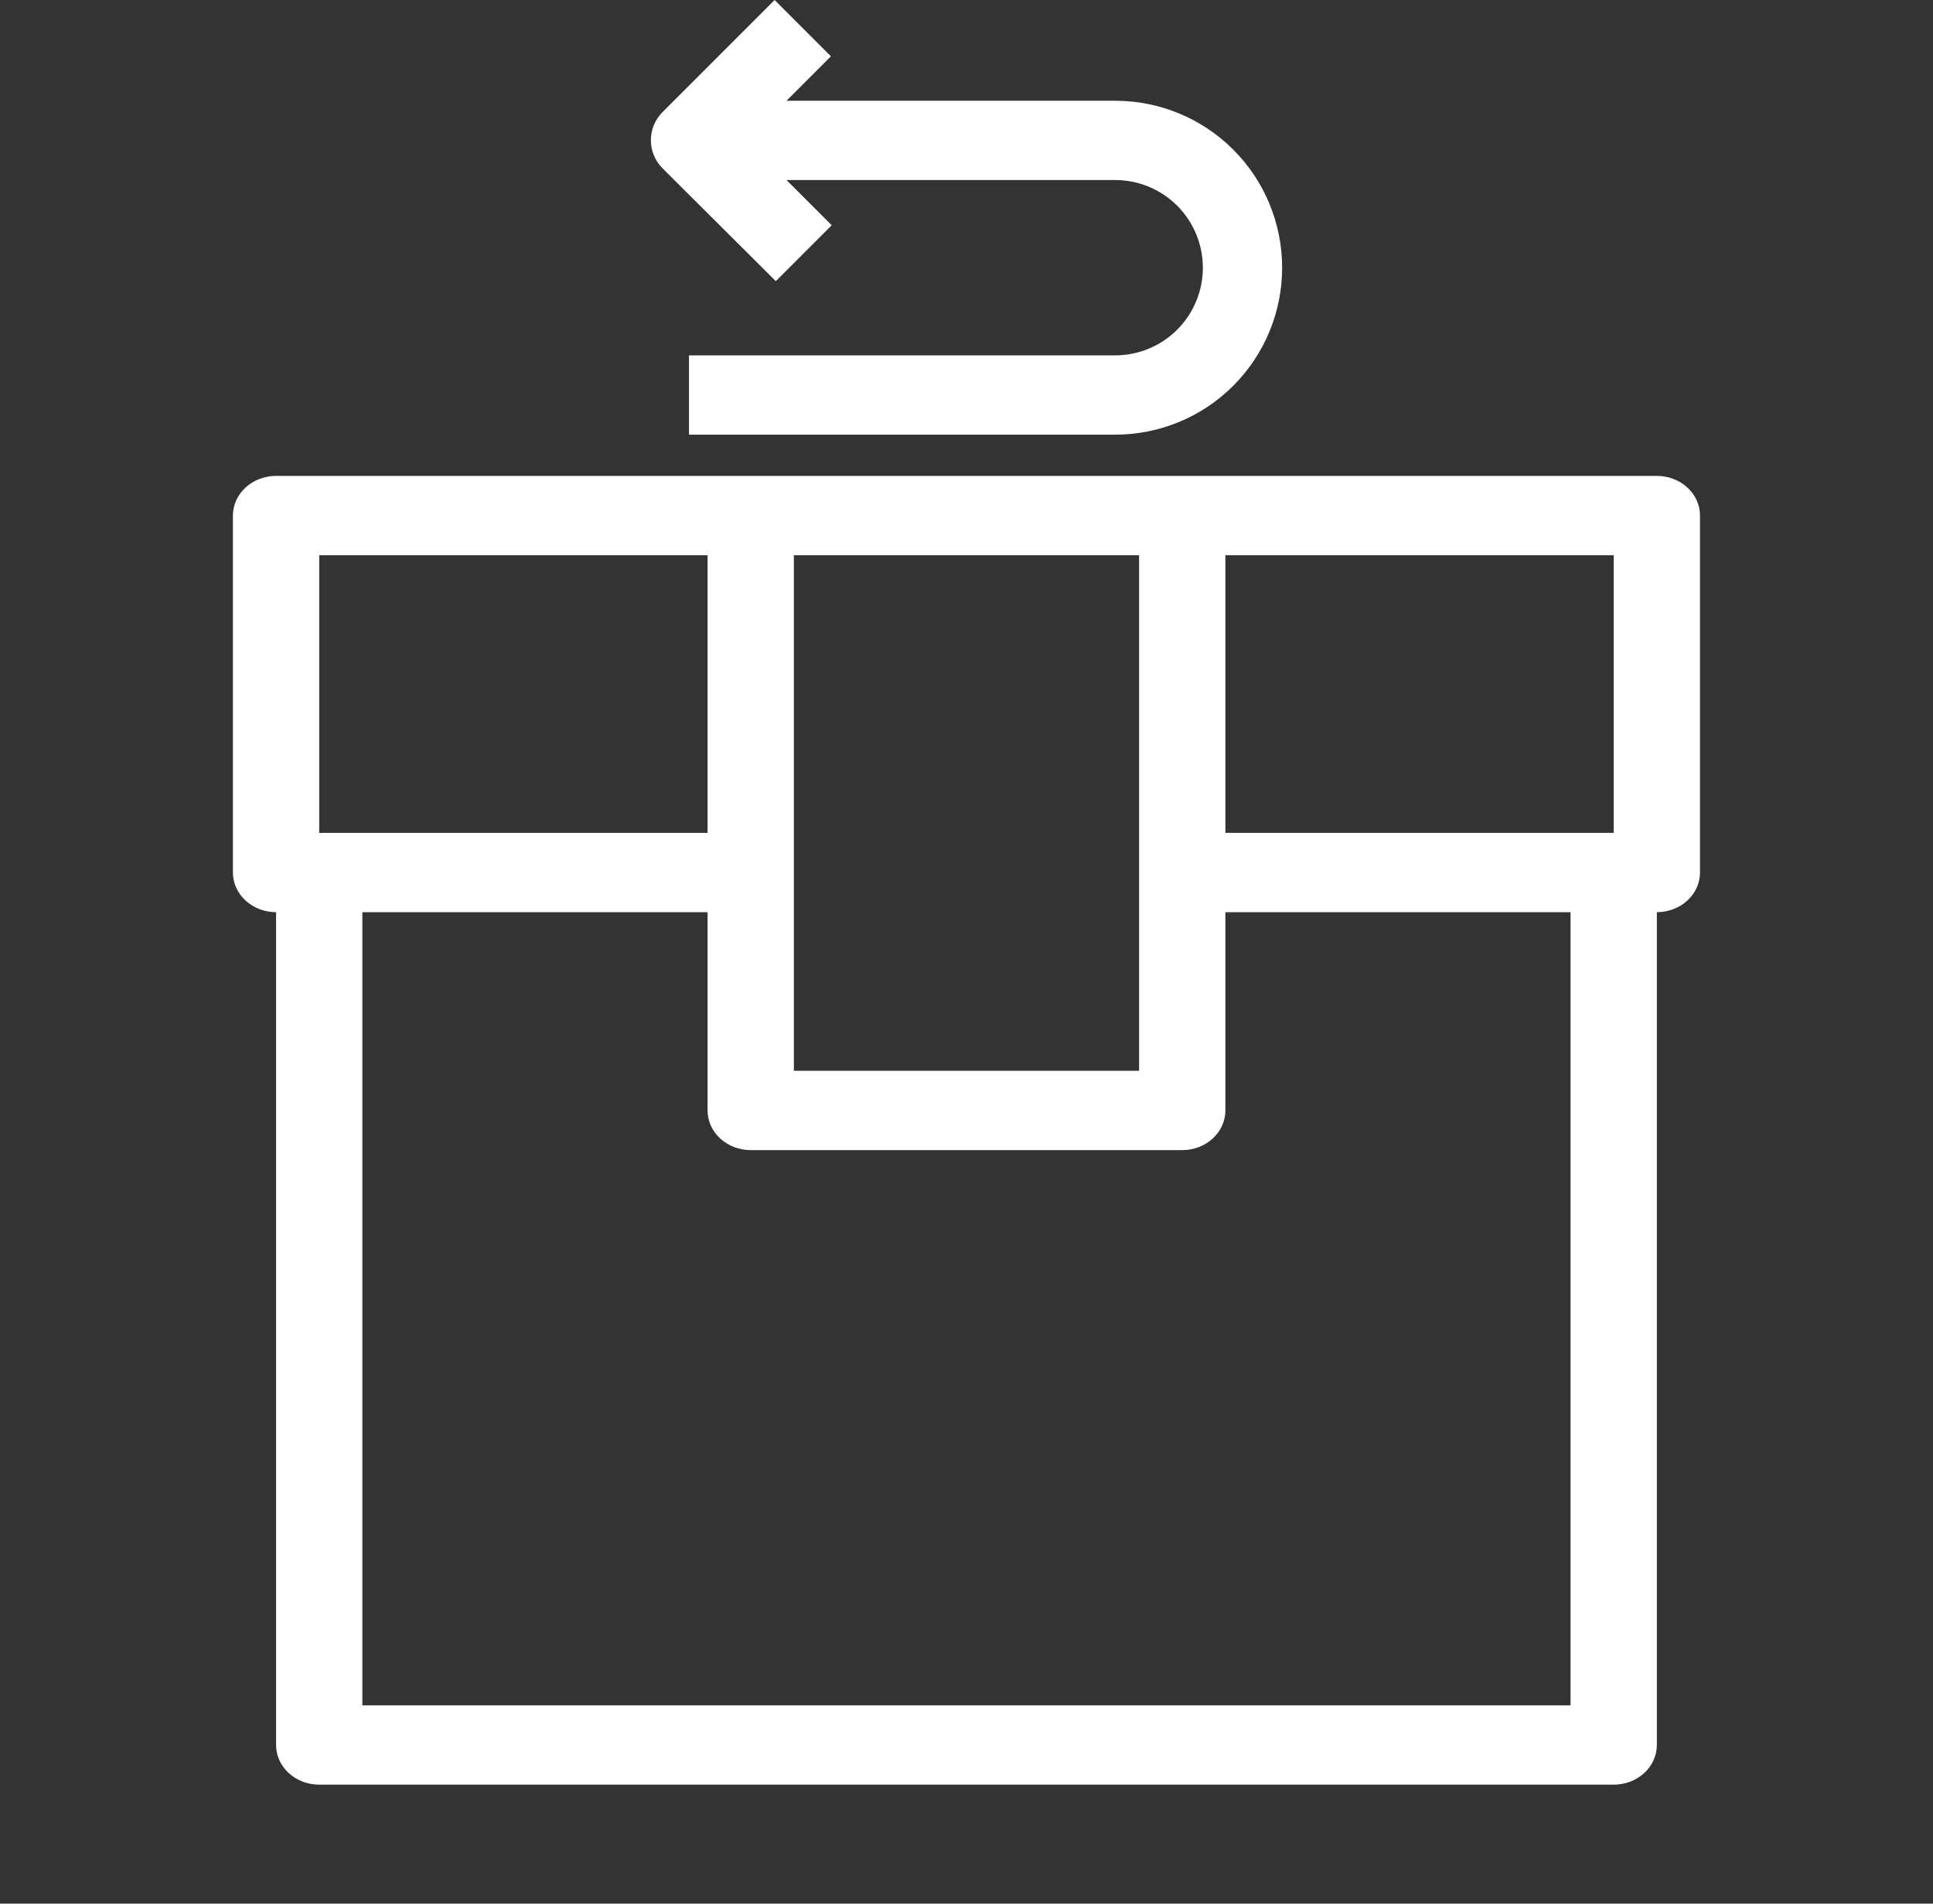 <svg width="65" height="64" viewBox="0 0 65 64" fill="none" xmlns="http://www.w3.org/2000/svg">
<rect x="0" y="0" width="65" height="64" fill="#333333" stroke="none"/>
<g clip-path="url(#clip0_2764_29358)">
<path d="M9.283 30.667V58.667C9.283 59.02 9.436 59.359 9.708 59.609C9.98 59.859 10.349 60 10.734 60H54.263C54.648 60 55.017 59.859 55.289 59.609C55.562 59.359 55.714 59.02 55.714 58.667V30.667C56.099 30.667 56.468 30.526 56.74 30.276C57.013 30.026 57.165 29.687 57.165 29.333V17.333C57.165 16.98 57.013 16.641 56.74 16.39C56.468 16.14 56.099 16 55.714 16H9.283C8.898 16 8.529 16.14 8.257 16.39C7.985 16.641 7.832 16.98 7.832 17.333V29.333C7.832 29.687 7.985 30.026 8.257 30.276C8.529 30.526 8.898 30.667 9.283 30.667ZM41.205 18.667H54.263V28H41.205V18.667ZM26.695 18.667H38.303V36H26.695V18.667ZM25.244 38.667H39.754C40.138 38.667 40.508 38.526 40.78 38.276C41.052 38.026 41.205 37.687 41.205 37.333V30.667H52.812V57.333H12.185V30.667H23.793V37.333C23.793 37.687 23.946 38.026 24.218 38.276C24.49 38.526 24.859 38.667 25.244 38.667ZM23.793 18.667V28H10.734V18.667H23.793Z" fill="white"/>
<path d="M26.088 9.453L27.968 7.573L26.448 6.053H37.501C38.283 6.053 39.032 6.364 39.585 6.916C40.137 7.469 40.448 8.219 40.448 9C40.448 9.781 40.137 10.531 39.585 11.084C39.032 11.636 38.283 11.947 37.501 11.947H23.168V14.613H37.501C38.99 14.613 40.418 14.022 41.47 12.969C42.523 11.916 43.114 10.489 43.114 9C43.114 7.511 42.523 6.083 41.47 5.031C40.418 3.978 38.99 3.387 37.501 3.387H26.448L27.941 1.893L26.048 0L22.274 3.773C22.026 4.023 21.887 4.361 21.887 4.713C21.887 5.066 22.026 5.404 22.274 5.653L26.088 9.453Z" fill="white"/>
</g>
<defs>
<clipPath id="clip0_2764_29358">
<rect width="64" height="64" fill="white" transform="translate(0.5)"/>
</clipPath>
</defs>
</svg>
